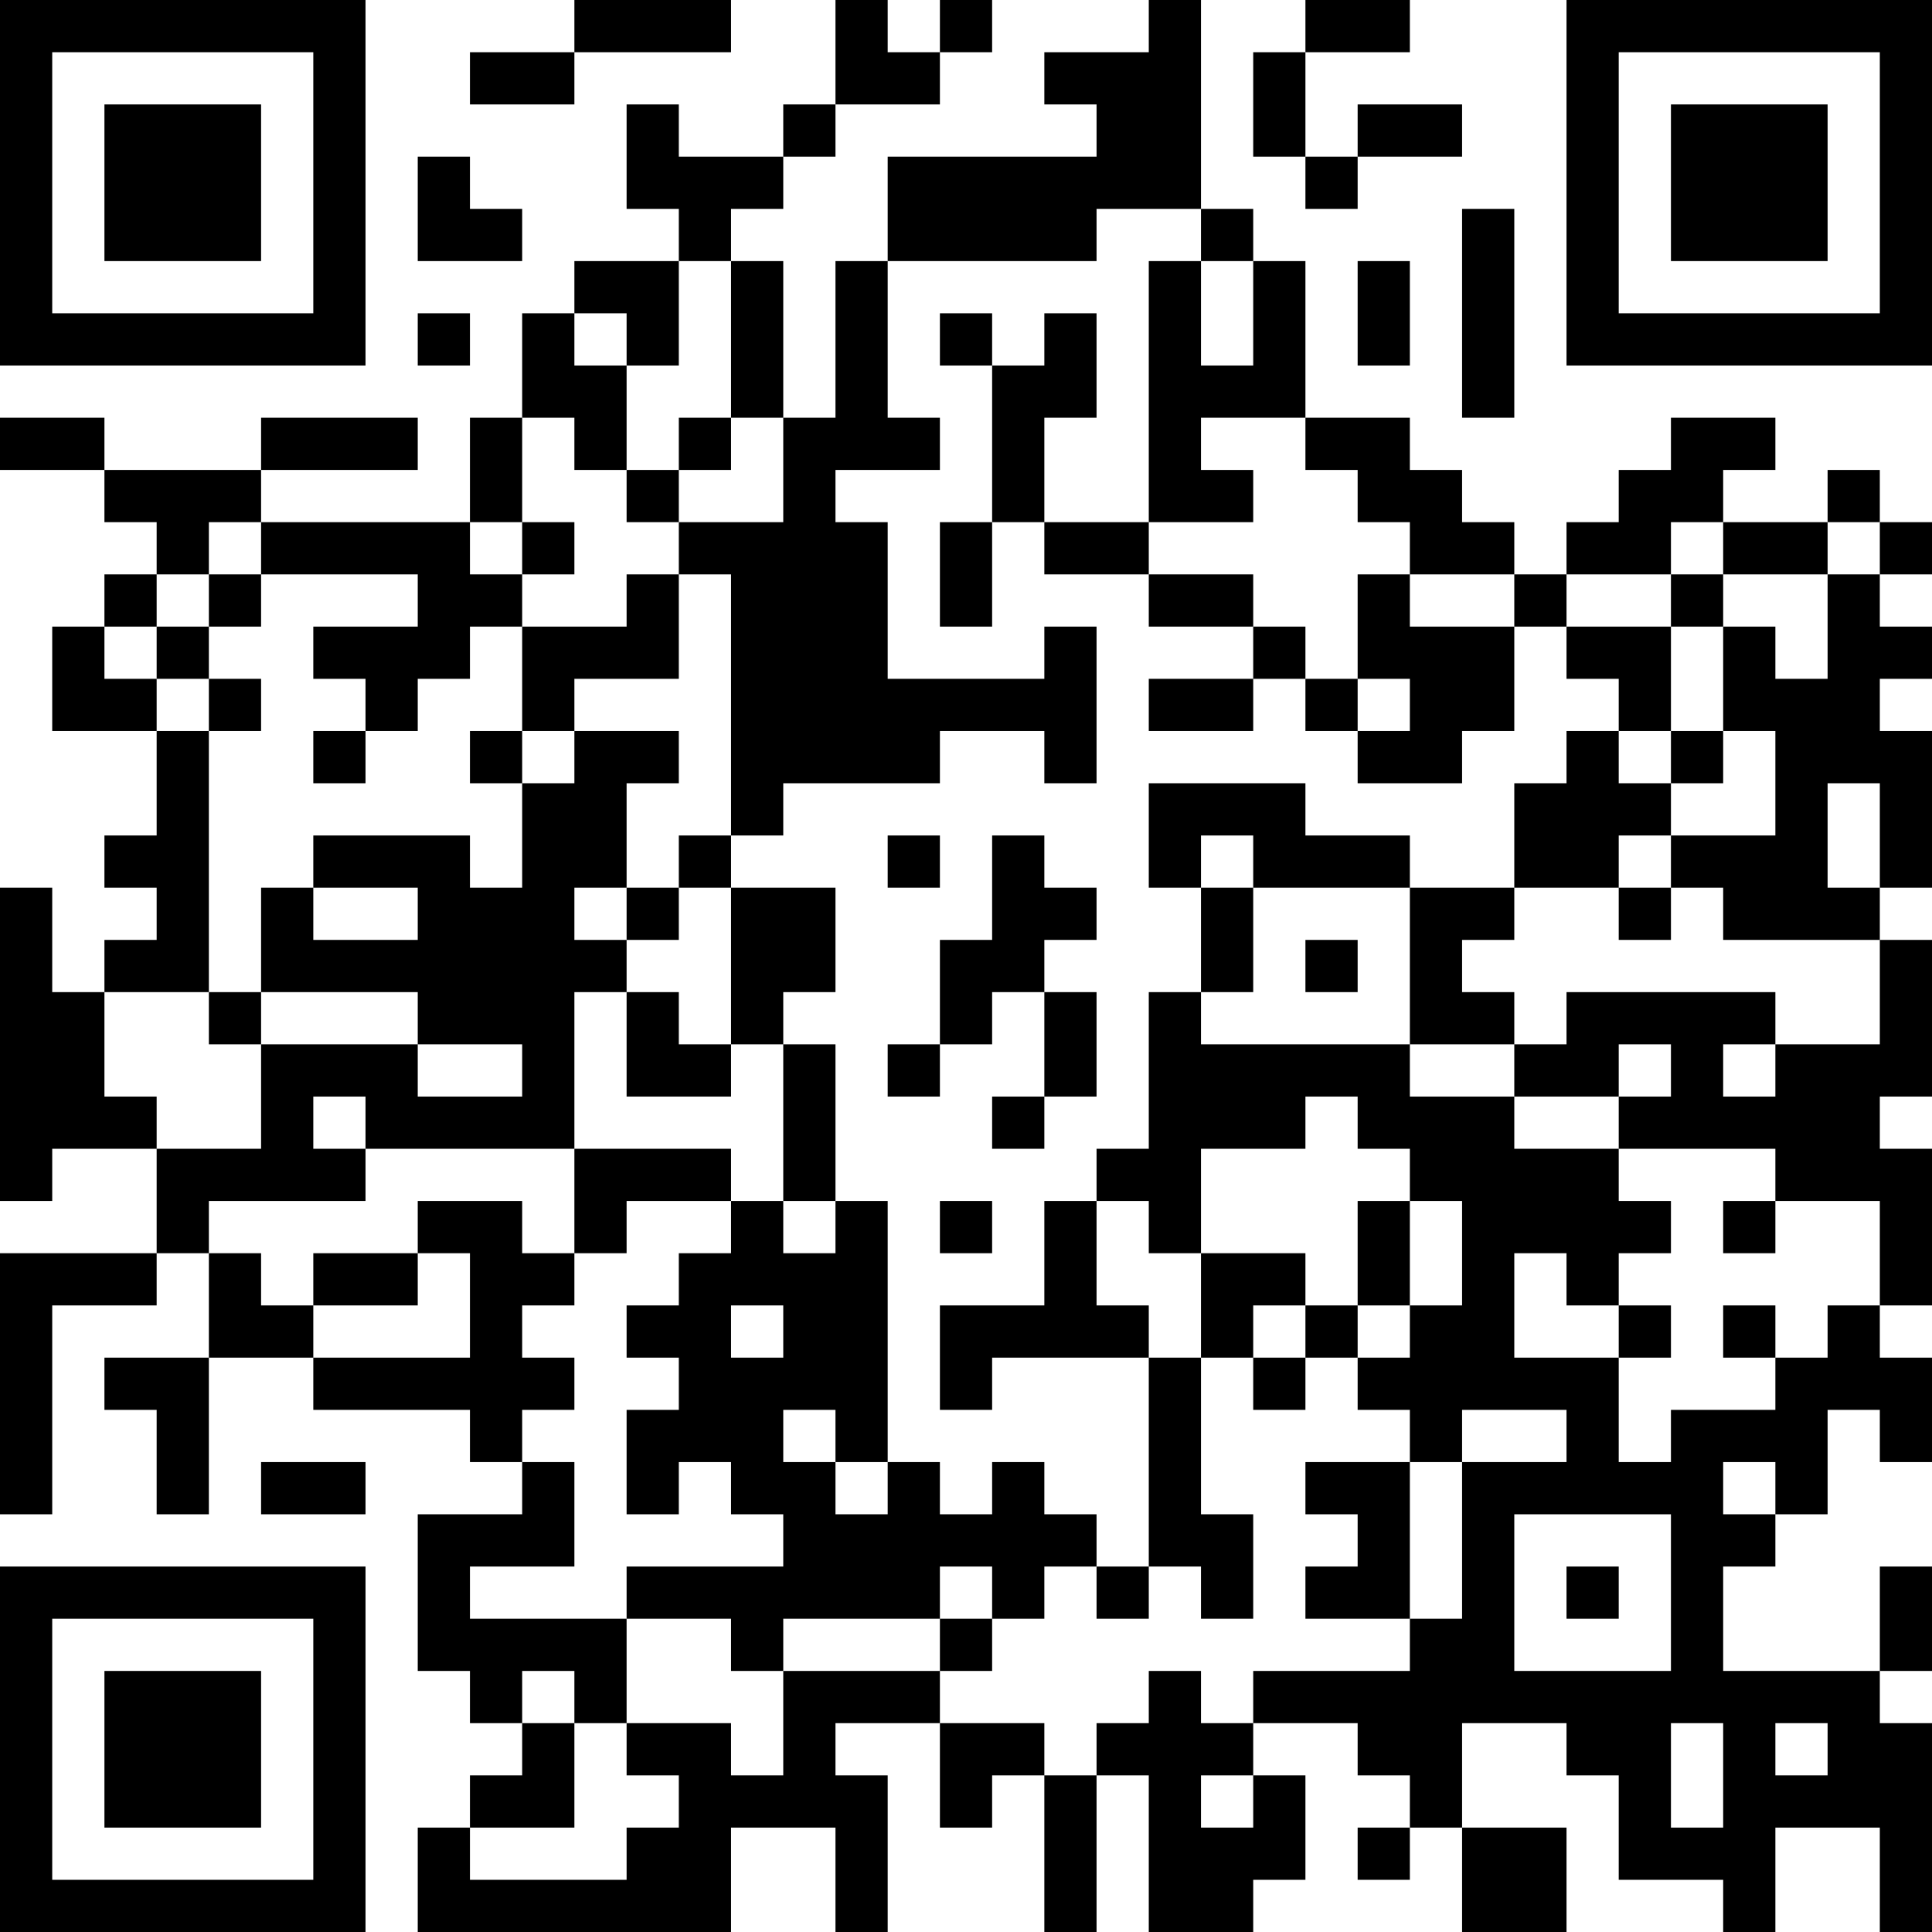 <?xml version="1.0" encoding="UTF-8"?>
<svg xmlns="http://www.w3.org/2000/svg" version="1.1" width="400" height="400" viewBox="0 0 400 400"><rect x="0" y="0" width="400" height="400" fill="#ffffff"/><g transform="scale(10.811)"><g transform="translate(0,0)"><path fill-rule="evenodd" d="M11 0L11 1L9 1L9 2L11 2L11 1L14 1L14 0ZM16 0L16 2L15 2L15 3L13 3L13 2L12 2L12 4L13 4L13 5L11 5L11 6L10 6L10 8L9 8L9 10L5 10L5 9L8 9L8 8L5 8L5 9L2 9L2 8L0 8L0 9L2 9L2 10L3 10L3 11L2 11L2 12L1 12L1 14L3 14L3 16L2 16L2 17L3 17L3 18L2 18L2 19L1 19L1 17L0 17L0 23L1 23L1 22L3 22L3 24L0 24L0 29L1 29L1 25L3 25L3 24L4 24L4 26L2 26L2 27L3 27L3 29L4 29L4 26L6 26L6 27L9 27L9 28L10 28L10 29L8 29L8 32L9 32L9 33L10 33L10 34L9 34L9 35L8 35L8 37L14 37L14 35L16 35L16 37L17 37L17 34L16 34L16 33L18 33L18 35L19 35L19 34L20 34L20 37L21 37L21 34L22 34L22 37L24 37L24 36L25 36L25 34L24 34L24 33L26 33L26 34L27 34L27 35L26 35L26 36L27 36L27 35L28 35L28 37L30 37L30 35L28 35L28 33L30 33L30 34L31 34L31 36L33 36L33 37L34 37L34 35L36 35L36 37L37 37L37 33L36 33L36 32L37 32L37 30L36 30L36 32L33 32L33 30L34 30L34 29L35 29L35 27L36 27L36 28L37 28L37 26L36 26L36 25L37 25L37 22L36 22L36 21L37 21L37 18L36 18L36 17L37 17L37 14L36 14L36 13L37 13L37 12L36 12L36 11L37 11L37 10L36 10L36 9L35 9L35 10L33 10L33 9L34 9L34 8L32 8L32 9L31 9L31 10L30 10L30 11L29 11L29 10L28 10L28 9L27 9L27 8L25 8L25 5L24 5L24 4L23 4L23 0L22 0L22 1L20 1L20 2L21 2L21 3L17 3L17 5L16 5L16 8L15 8L15 5L14 5L14 4L15 4L15 3L16 3L16 2L18 2L18 1L19 1L19 0L18 0L18 1L17 1L17 0ZM25 0L25 1L24 1L24 3L25 3L25 4L26 4L26 3L28 3L28 2L26 2L26 3L25 3L25 1L27 1L27 0ZM8 3L8 5L10 5L10 4L9 4L9 3ZM21 4L21 5L17 5L17 8L18 8L18 9L16 9L16 10L17 10L17 13L20 13L20 12L21 12L21 15L20 15L20 14L18 14L18 15L15 15L15 16L14 16L14 11L13 11L13 10L15 10L15 8L14 8L14 5L13 5L13 7L12 7L12 6L11 6L11 7L12 7L12 9L11 9L11 8L10 8L10 10L9 10L9 11L10 11L10 12L9 12L9 13L8 13L8 14L7 14L7 13L6 13L6 12L8 12L8 11L5 11L5 10L4 10L4 11L3 11L3 12L2 12L2 13L3 13L3 14L4 14L4 19L2 19L2 21L3 21L3 22L5 22L5 20L8 20L8 21L10 21L10 20L8 20L8 19L5 19L5 17L6 17L6 18L8 18L8 17L6 17L6 16L9 16L9 17L10 17L10 15L11 15L11 14L13 14L13 15L12 15L12 17L11 17L11 18L12 18L12 19L11 19L11 22L7 22L7 21L6 21L6 22L7 22L7 23L4 23L4 24L5 24L5 25L6 25L6 26L9 26L9 24L8 24L8 23L10 23L10 24L11 24L11 25L10 25L10 26L11 26L11 27L10 27L10 28L11 28L11 30L9 30L9 31L12 31L12 33L11 33L11 32L10 32L10 33L11 33L11 35L9 35L9 36L12 36L12 35L13 35L13 34L12 34L12 33L14 33L14 34L15 34L15 32L18 32L18 33L20 33L20 34L21 34L21 33L22 33L22 32L23 32L23 33L24 33L24 32L27 32L27 31L28 31L28 28L30 28L30 27L28 27L28 28L27 28L27 27L26 27L26 26L27 26L27 25L28 25L28 23L27 23L27 22L26 22L26 21L25 21L25 22L23 22L23 24L22 24L22 23L21 23L21 22L22 22L22 19L23 19L23 20L27 20L27 21L29 21L29 22L31 22L31 23L32 23L32 24L31 24L31 25L30 25L30 24L29 24L29 26L31 26L31 28L32 28L32 27L34 27L34 26L35 26L35 25L36 25L36 23L34 23L34 22L31 22L31 21L32 21L32 20L31 20L31 21L29 21L29 20L30 20L30 19L34 19L34 20L33 20L33 21L34 21L34 20L36 20L36 18L33 18L33 17L32 17L32 16L34 16L34 14L33 14L33 12L34 12L34 13L35 13L35 11L36 11L36 10L35 10L35 11L33 11L33 10L32 10L32 11L30 11L30 12L29 12L29 11L27 11L27 10L26 10L26 9L25 9L25 8L23 8L23 9L24 9L24 10L22 10L22 5L23 5L23 7L24 7L24 5L23 5L23 4ZM28 4L28 8L29 8L29 4ZM26 5L26 7L27 7L27 5ZM8 6L8 7L9 7L9 6ZM18 6L18 7L19 7L19 10L18 10L18 12L19 12L19 10L20 10L20 11L22 11L22 12L24 12L24 13L22 13L22 14L24 14L24 13L25 13L25 14L26 14L26 15L28 15L28 14L29 14L29 12L27 12L27 11L26 11L26 13L25 13L25 12L24 12L24 11L22 11L22 10L20 10L20 8L21 8L21 6L20 6L20 7L19 7L19 6ZM13 8L13 9L12 9L12 10L13 10L13 9L14 9L14 8ZM10 10L10 11L11 11L11 10ZM4 11L4 12L3 12L3 13L4 13L4 14L5 14L5 13L4 13L4 12L5 12L5 11ZM12 11L12 12L10 12L10 14L9 14L9 15L10 15L10 14L11 14L11 13L13 13L13 11ZM32 11L32 12L30 12L30 13L31 13L31 14L30 14L30 15L29 15L29 17L27 17L27 16L25 16L25 15L22 15L22 17L23 17L23 19L24 19L24 17L27 17L27 20L29 20L29 19L28 19L28 18L29 18L29 17L31 17L31 18L32 18L32 17L31 17L31 16L32 16L32 15L33 15L33 14L32 14L32 12L33 12L33 11ZM26 13L26 14L27 14L27 13ZM6 14L6 15L7 15L7 14ZM31 14L31 15L32 15L32 14ZM35 15L35 17L36 17L36 15ZM13 16L13 17L12 17L12 18L13 18L13 17L14 17L14 20L13 20L13 19L12 19L12 21L14 21L14 20L15 20L15 23L14 23L14 22L11 22L11 24L12 24L12 23L14 23L14 24L13 24L13 25L12 25L12 26L13 26L13 27L12 27L12 29L13 29L13 28L14 28L14 29L15 29L15 30L12 30L12 31L14 31L14 32L15 32L15 31L18 31L18 32L19 32L19 31L20 31L20 30L21 30L21 31L22 31L22 30L23 30L23 31L24 31L24 29L23 29L23 26L24 26L24 27L25 27L25 26L26 26L26 25L27 25L27 23L26 23L26 25L25 25L25 24L23 24L23 26L22 26L22 25L21 25L21 23L20 23L20 25L18 25L18 27L19 27L19 26L22 26L22 30L21 30L21 29L20 29L20 28L19 28L19 29L18 29L18 28L17 28L17 23L16 23L16 20L15 20L15 19L16 19L16 17L14 17L14 16ZM17 16L17 17L18 17L18 16ZM19 16L19 18L18 18L18 20L17 20L17 21L18 21L18 20L19 20L19 19L20 19L20 21L19 21L19 22L20 22L20 21L21 21L21 19L20 19L20 18L21 18L21 17L20 17L20 16ZM23 16L23 17L24 17L24 16ZM25 18L25 19L26 19L26 18ZM4 19L4 20L5 20L5 19ZM15 23L15 24L16 24L16 23ZM18 23L18 24L19 24L19 23ZM33 23L33 24L34 24L34 23ZM6 24L6 25L8 25L8 24ZM14 25L14 26L15 26L15 25ZM24 25L24 26L25 26L25 25ZM31 25L31 26L32 26L32 25ZM33 25L33 26L34 26L34 25ZM15 27L15 28L16 28L16 29L17 29L17 28L16 28L16 27ZM5 28L5 29L7 29L7 28ZM25 28L25 29L26 29L26 30L25 30L25 31L27 31L27 28ZM33 28L33 29L34 29L34 28ZM29 29L29 32L32 32L32 29ZM18 30L18 31L19 31L19 30ZM30 30L30 31L31 31L31 30ZM32 33L32 35L33 35L33 33ZM34 33L34 34L35 34L35 33ZM23 34L23 35L24 35L24 34ZM0 0L0 7L7 7L7 0ZM1 1L1 6L6 6L6 1ZM2 2L2 5L5 5L5 2ZM30 0L30 7L37 7L37 0ZM31 1L31 6L36 6L36 1ZM32 2L32 5L35 5L35 2ZM0 30L0 37L7 37L7 30ZM1 31L1 36L6 36L6 31ZM2 32L2 35L5 35L5 32Z" fill="#000000"/></g></g></svg>
